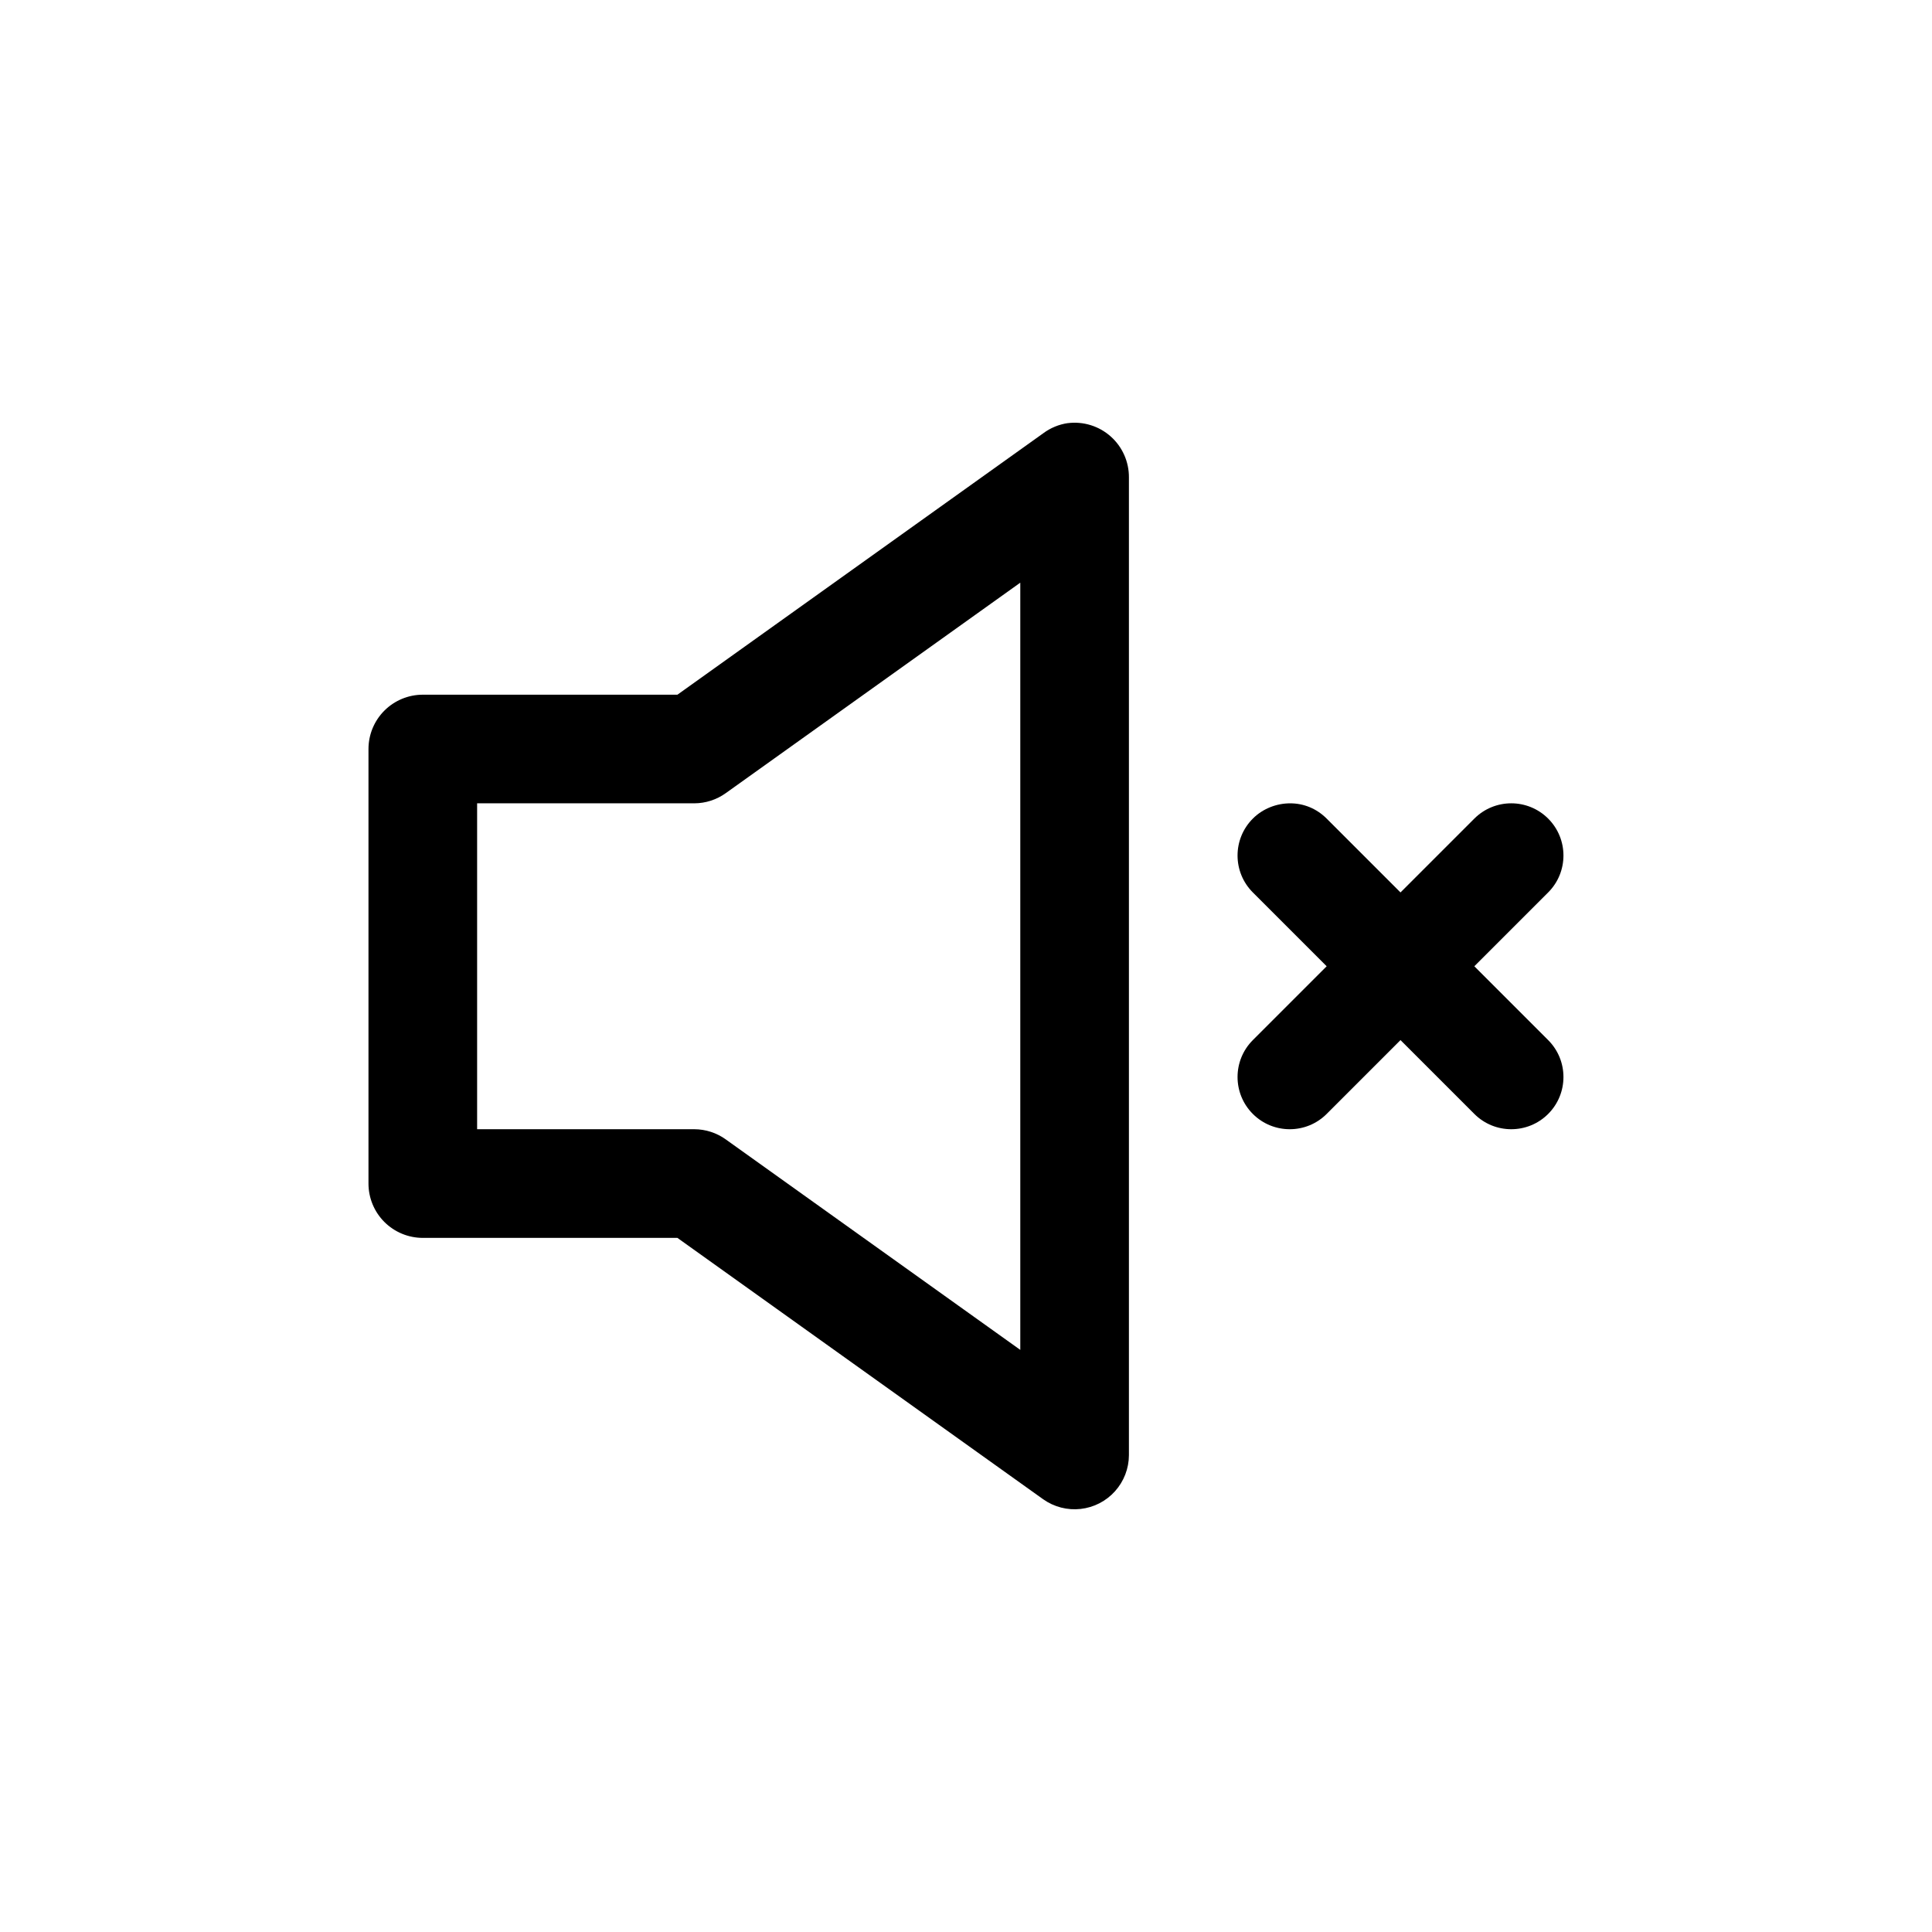 <?xml version="1.0" encoding="UTF-8"?>
<!-- Uploaded to: ICON Repo, www.iconrepo.com, Generator: ICON Repo Mixer Tools -->
<svg fill="#000000" width="800px" height="800px" version="1.1" viewBox="144 144 512 512" xmlns="http://www.w3.org/2000/svg">
 <path d="m426.98 256.13c-2.363 0.344-4.606 1.273-6.519 2.699l-96.938 69.273h-67.477c-3.816 0-7.477 1.52-10.18 4.219-2.699 2.699-4.215 6.359-4.215 10.176v115.16c0 3.816 1.516 7.481 4.215 10.18 2.703 2.699 6.363 4.215 10.18 4.215h67.473l96.938 69.273h0.004c2.883 2.043 6.414 2.953 9.922 2.559 3.512-0.391 6.754-2.062 9.109-4.691 2.359-2.625 3.672-6.031 3.684-9.562v-259.1c0.031-4.148-1.727-8.113-4.832-10.871-3.102-2.758-7.242-4.039-11.363-3.523zm-12.594 42.285v203.32l-78.047-55.777v-0.004c-2.426-1.742-5.332-2.684-8.32-2.699h-57.578v-86.367h57.578c2.988-0.012 5.894-0.957 8.32-2.699zm71.523 58.477c-3.539 0-7.195 1.348-9.895 4.047-5.402 5.402-5.402 14.164 0 19.566l19.566 19.566-19.566 19.566c-5.402 5.402-5.402 14.164 0 19.566 5.402 5.402 14.164 5.402 19.566 0l19.566-19.566 19.566 19.566c5.402 5.402 14.164 5.402 19.566 0 5.402-5.402 5.402-14.164 0-19.566l-19.566-19.566 19.566-19.566c5.402-5.402 5.402-14.164 0-19.566s-14.164-5.402-19.566 0l-19.566 19.566-19.566-19.566c-2.703-2.699-6.129-4.047-9.672-4.047z"/>
</svg>